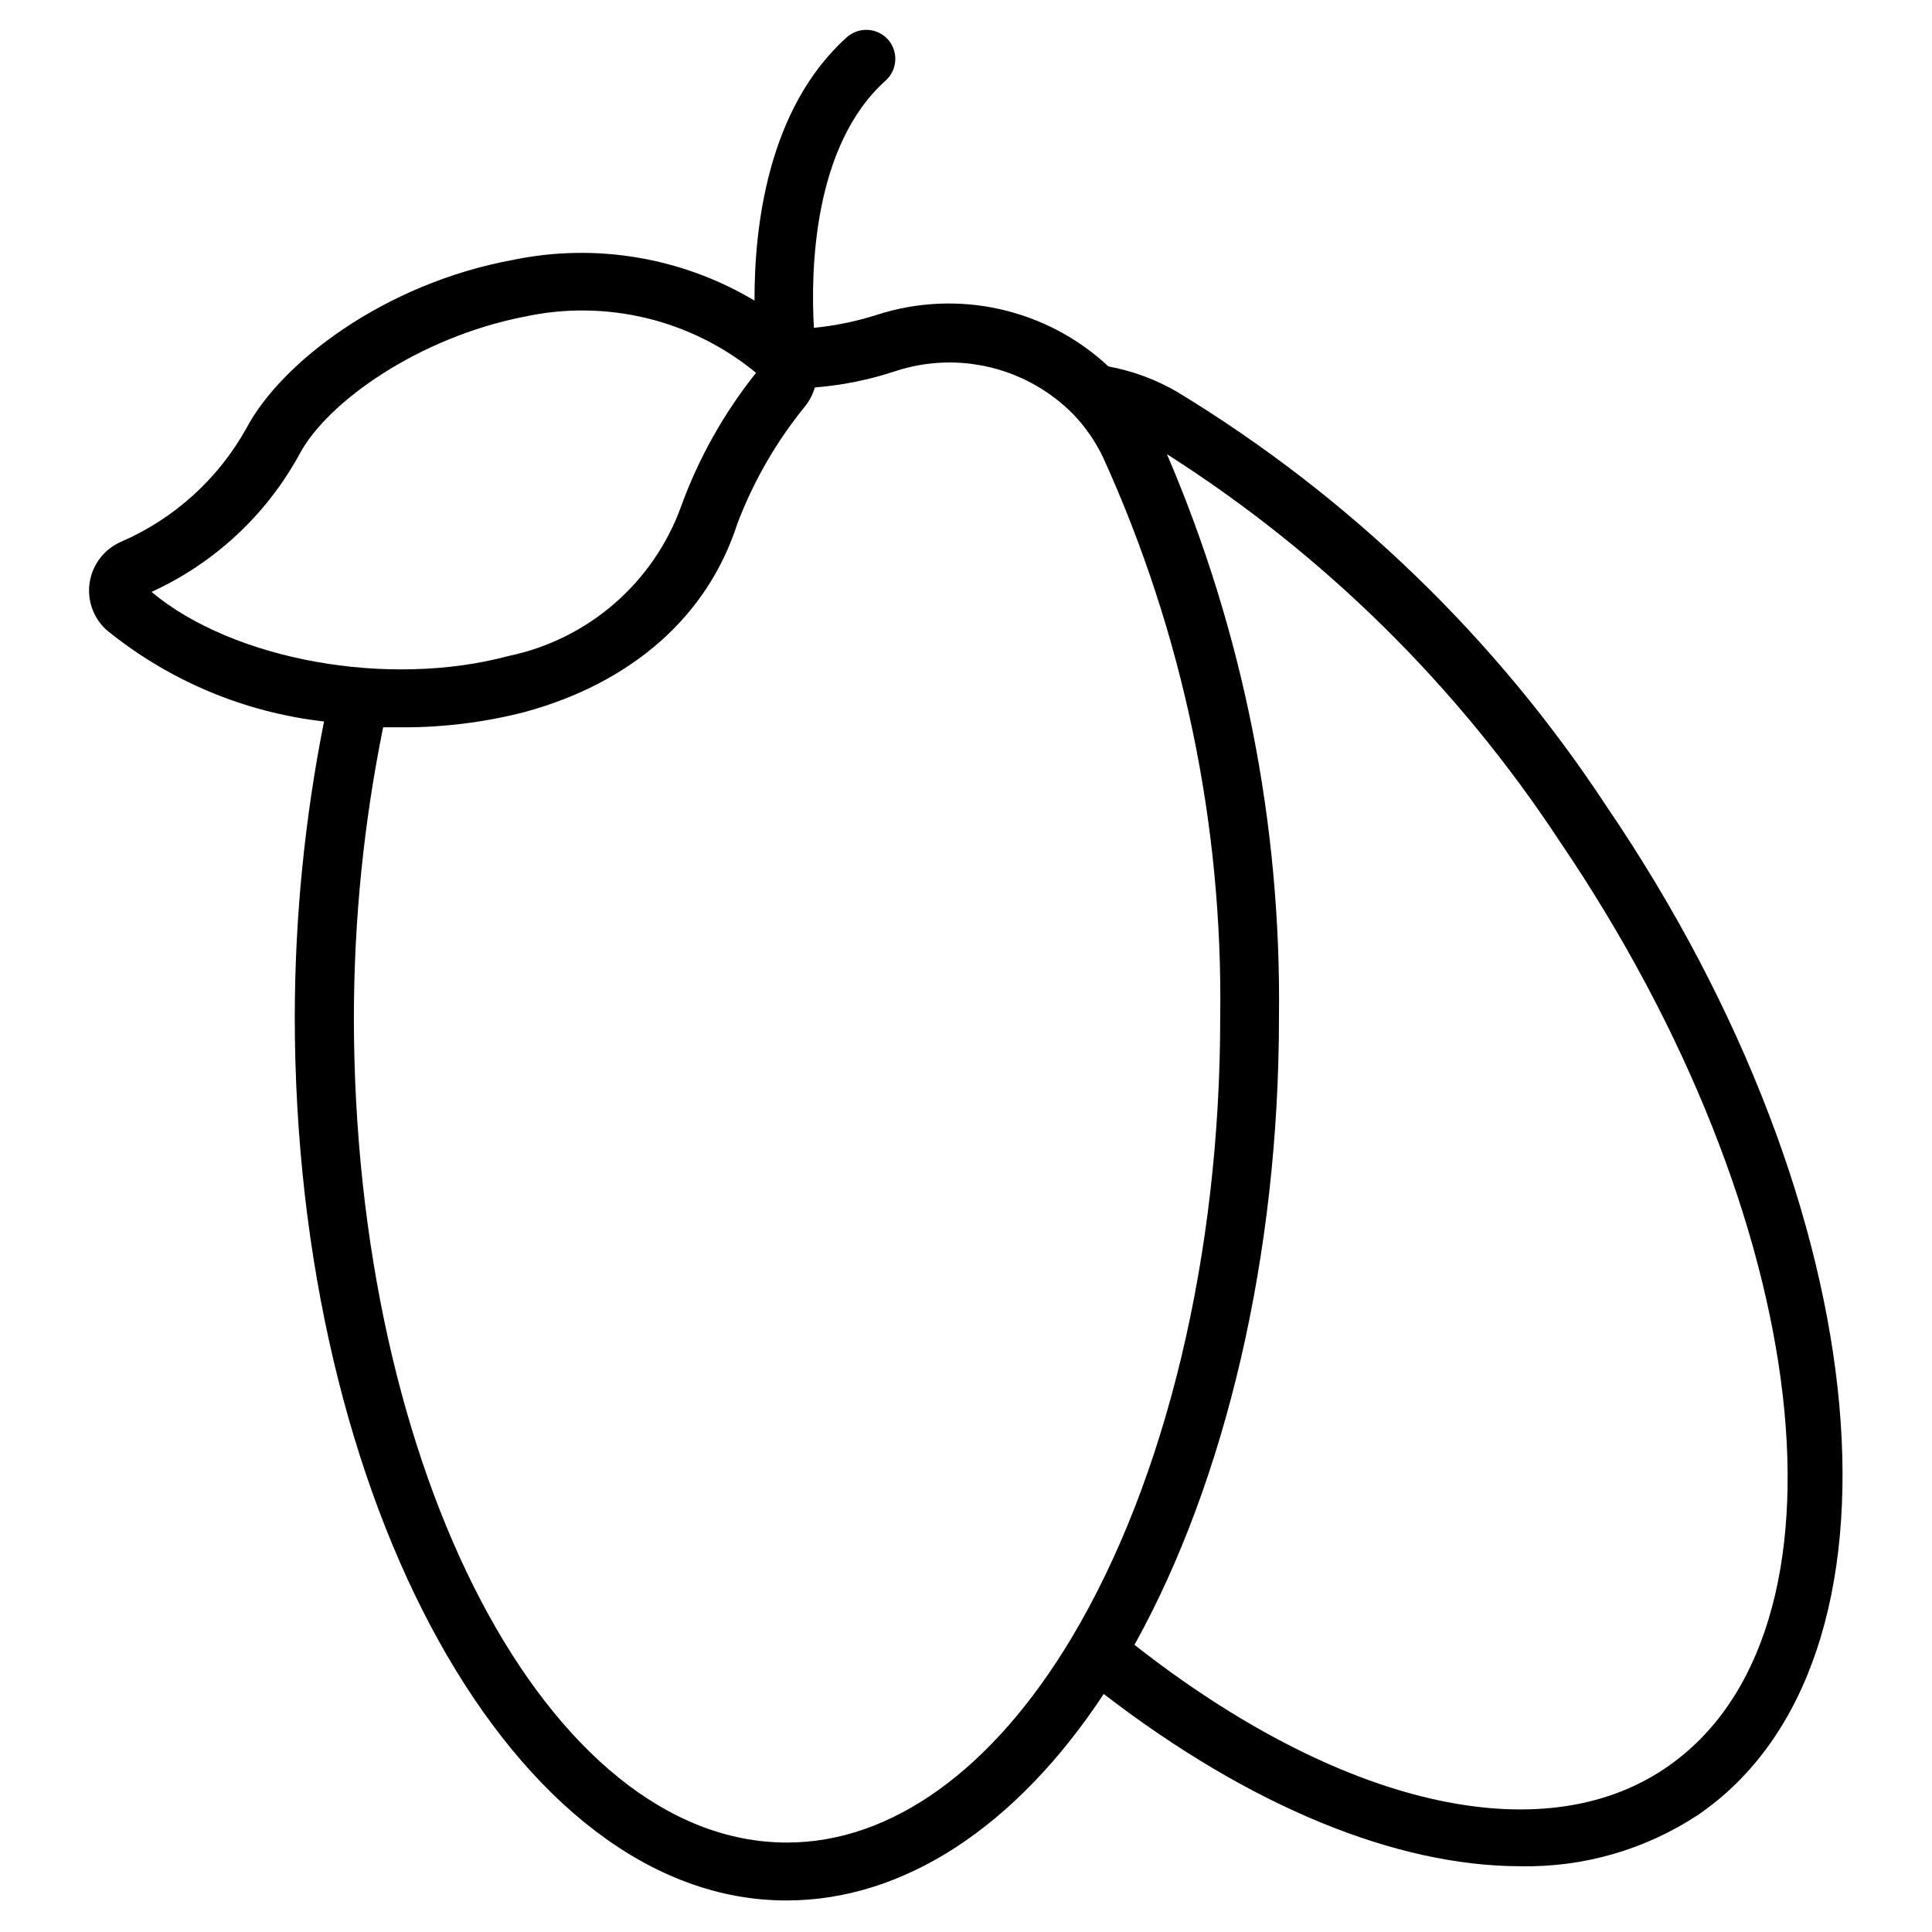 <?xml version="1.0" encoding="UTF-8"?>
<!-- Uploaded to: ICON Repo, www.iconrepo.com, Generator: ICON Repo Mixer Tools -->
<svg fill="#000000" width="800px" height="800px" version="1.1" viewBox="144 144 512 512" xmlns="http://www.w3.org/2000/svg">
 <path d="m176 287.61c-4.34 1.922-7.426 5.898-8.207 10.582s0.848 9.445 4.332 12.672c16.516 13.484 36.562 21.93 57.746 24.336-5.117 25.73-7.715 51.898-7.754 78.133 0 129.21 58.441 234.31 130.29 234.31 31.004 0 60.766-19.379 84.098-54.723 38.754 29.84 77.508 45.652 110.45 45.652h0.004c16.668 0.332 33.043-4.398 46.969-13.562 59.371-40.461 48.676-160.21-24.027-267.1-29.316-44.707-68.242-82.309-113.94-110.06-5.637-3.281-11.801-5.562-18.215-6.742-8.062-7.527-17.988-12.766-28.754-15.176-10.762-2.414-21.977-1.91-32.48 1.457-5.465 1.762-11.102 2.93-16.816 3.488-0.852-14.57-0.387-48.211 19.066-65.574 3.082-2.836 3.356-7.606 0.621-10.773-1.371-1.551-3.309-2.492-5.375-2.609-2.066-0.117-4.098 0.602-5.633 1.988-21.004 18.914-24.492 50.457-24.414 69.758-19.262-11.5-42.141-15.348-64.102-10.773-34.027 6.277-61.23 27.129-70.457 44.414-7.473 13.523-19.223 24.18-33.406 30.305zm381.35 79.371c67.82 99.832 80.453 209.97 28.059 245.55-33.02 22.477-86.578 9.922-140.76-32.633 24.262-43.715 38.289-103.71 38.289-166.18 0.652-51.316-9.461-102.2-29.688-149.36 41.559 26.469 77.035 61.445 104.1 102.62zm-176.02-124.64c8.18-2.672 16.945-3.004 25.301-0.945 8.359 2.055 15.973 6.41 21.977 12.574 3.164 3.34 5.777 7.16 7.754 11.316 21.16 46.582 31.746 97.27 31.004 148.43 0 62.551-14.34 122.46-39.375 164.32-21.004 35.113-47.824 54.258-75.418 54.258-63.324 0-114.79-98.125-114.79-218.81l0.004-0.004c0.027-25.77 2.625-51.477 7.75-76.734h4.961c10.953 0.043 21.863-1.312 32.477-4.031 28.445-7.75 48.52-25.344 56.426-49.914 4.277-11.285 10.352-21.809 17.98-31.16 1.168-1.469 2.039-3.156 2.559-4.961 7.281-0.574 14.465-2.031 21.395-4.34zm-157.96 22.016c7.363-13.875 31.703-31.004 59.605-36.43 21.66-4.699 44.281 0.785 61.387 14.879-8.492 10.625-15.195 22.562-19.844 35.344-7.309 20.277-24.625 35.305-45.73 39.688-32.012 8.605-73.012 1.086-94.641-16.973l0.004-0.004c16.676-7.609 30.434-20.418 39.219-36.504z"/>
</svg>